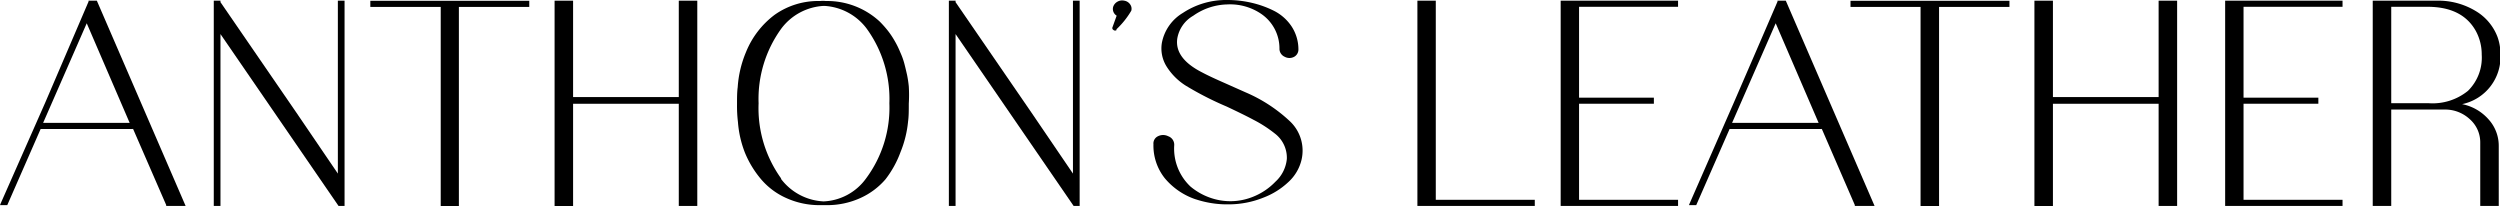 <?xml version="1.0" encoding="UTF-8"?> <svg xmlns="http://www.w3.org/2000/svg" viewBox="0 0 220.21 18.15"><g id="Layer_2" data-name="Layer 2"><g id="Layer_2-2" data-name="Layer 2"><path d="M11.68,11.36H3.58L.64,18.07H0l.06-.15L4,9,7.8.14l0-.08h.73l7.82,18.08H14.64l0-.08-2.92-6.71ZM3.8,10.82h7.62Q8.26,3.52,7.64,2.05h0Z"></path><path d="M19.42.06V.19l6.7,9.75,3.64,5.35V.06h.59V18.14h-.53L19.42,3V18.14h-.59V.06Z"></path><path d="M38.82,18.15V.61h-6.2V.07h14V.61H40.42V18.15Z"></path><path d="M50.48.06V8.55h9.31V.06h1.63V18.14H59.79v-9H50.48v9.05H48.85V.06Z"></path><path d="M65,10.74a11.86,11.86,0,0,1-.08-1.54c0-.58,0-1.07.06-1.52a9.56,9.56,0,0,1,.73-3.09A7.71,7.71,0,0,1,68.24,1.3a6.63,6.63,0,0,1,4-1.21,2.09,2.09,0,0,1,.5,0,6.81,6.81,0,0,1,4.74,1.8,9.49,9.49,0,0,1,.73.82,7.41,7.41,0,0,1,.6.9c.18.31.34.63.49,1a6.18,6.18,0,0,1,.36,1c.09.34.17.69.24,1a9.65,9.65,0,0,1,.15,1,12.32,12.32,0,0,1,0,1.52c0,.6,0,1.12-.06,1.54a9.58,9.58,0,0,1-.67,2.73A8.93,8.93,0,0,1,78,15.79a6.36,6.36,0,0,1-2.23,1.66,7.08,7.08,0,0,1-3,.62h-.5a7.08,7.08,0,0,1-3-.62,6.24,6.24,0,0,1-2.23-1.66,8.76,8.76,0,0,1-1.42-2.33A9.26,9.26,0,0,1,65,10.73Zm3.78,5a5,5,0,0,0,3.76,2,4.86,4.86,0,0,0,3.73-2,10.45,10.45,0,0,0,2.07-6.64,10.53,10.53,0,0,0-2-6.58,5,5,0,0,0-3.73-2h-.06a5,5,0,0,0-3.73,2,10.55,10.55,0,0,0-2,6.58,10.59,10.59,0,0,0,2,6.64Z"></path><path d="M84.17.06V.19l6.7,9.75,3.64,5.35V.06h.59V18.14h-.53L84.17,3V18.14h-.59V.06Z"></path><path d="M98.36,2.64a.21.21,0,0,1-.28,0A.19.19,0,0,1,98,2.38l.36-1a.69.69,0,0,1-.31-.77.8.8,0,0,1,.36-.45.83.83,0,0,1,.62-.1.77.77,0,0,1,.52.33.65.65,0,0,1,.1.55,7.34,7.34,0,0,1-1.32,1.65v0Z"></path><path d="M105.39,17.58a6.06,6.06,0,0,1-2.79-1.88,4.62,4.62,0,0,1-1-3A.7.7,0,0,1,102,12a1,1,0,0,1,.9,0,.79.79,0,0,1,.53.8,4.59,4.59,0,0,0,1.43,3.63,5.58,5.58,0,0,0,2.58,1.21,5.32,5.32,0,0,0,2.86-.28A5.6,5.6,0,0,0,112.35,16a3.11,3.11,0,0,0,1-2,2.68,2.68,0,0,0-1.06-2.24,11.2,11.2,0,0,0-1.88-1.21c-.5-.27-1.29-.66-2.35-1.16a27.91,27.91,0,0,1-3.62-1.85,5.38,5.38,0,0,1-1.68-1.68,3,3,0,0,1-.42-2.07,3.92,3.92,0,0,1,1.85-2.65A6.89,6.89,0,0,1,108.06,0a9.42,9.42,0,0,1,2.21.25,8.75,8.75,0,0,1,2,.73,4.07,4.07,0,0,1,1.5,1.35,3.69,3.69,0,0,1,.6,2A.73.73,0,0,1,114,5a.87.87,0,0,1-.84,0,.77.77,0,0,1-.46-.73,3.68,3.68,0,0,0-1.54-3,4.87,4.87,0,0,0-3.06-.88,5.4,5.4,0,0,0-3,1,2.86,2.86,0,0,0-1.4,2c-.17,1.17.57,2.17,2.21,3,.45.24,1.11.55,2,.94l1.82.81a13.38,13.38,0,0,1,3.92,2.57,3.55,3.55,0,0,1,1,3.34,3.86,3.86,0,0,1-1.18,2,6.64,6.64,0,0,1-2.19,1.36,8.18,8.18,0,0,1-3,.59,8.83,8.83,0,0,1-3-.46Z"></path><path d="M126.47.06V17.6h8.72v.54H124.85V.06h1.62Z"></path><path d="M147.81.6h-8.72v8h6.59v.54h-6.59V17.6h8.72v.54H137.47V.06h10.34V.6Z"></path><path d="M160.45,11.36h-8.1l-2.94,6.71h-.64l.06-.15,3.9-8.9c1.93-4.44,3.2-7.4,3.84-8.88l0-.08h.73l7.82,18.08h-1.74l0-.08-2.91-6.71Zm-7.88-.54h7.62q-3.16-7.3-3.78-8.77h0Z"></path><path d="M169.17,18.15V.61H163V.07h14V.61h-6.2V18.15Z"></path><path d="M180.83.06V8.55h9.31V.06h1.63V18.14h-1.63v-9h-9.31v9.05H179.2V.06Z"></path><path d="M206.34.6h-8.72v8h6.59v.54h-6.59V17.6h8.72v.54H196V.06h10.34V.6Z"></path><path d="M216.85,9.17a4.18,4.18,0,0,1,2.33,1.32,3.46,3.46,0,0,1,.92,2.38v5.27h-1.63V12.56a2.71,2.71,0,0,0-.92-2.06,3.18,3.18,0,0,0-2.24-.85h-4.68v8.49H209V.06h5.94a6.36,6.36,0,0,1,3.11.9A4.51,4.51,0,0,1,220,3.28a4.44,4.44,0,0,1,.25,1.49,4.26,4.26,0,0,1-3.36,4.4ZM210.63.58V9.09h3.28A4.94,4.94,0,0,0,217.39,8a4.1,4.1,0,0,0,1.21-3.18,4.32,4.32,0,0,0-.53-2.11c-.8-1.42-2.24-2.13-4.32-2.11h-3.12Z"></path></g></g></svg> 